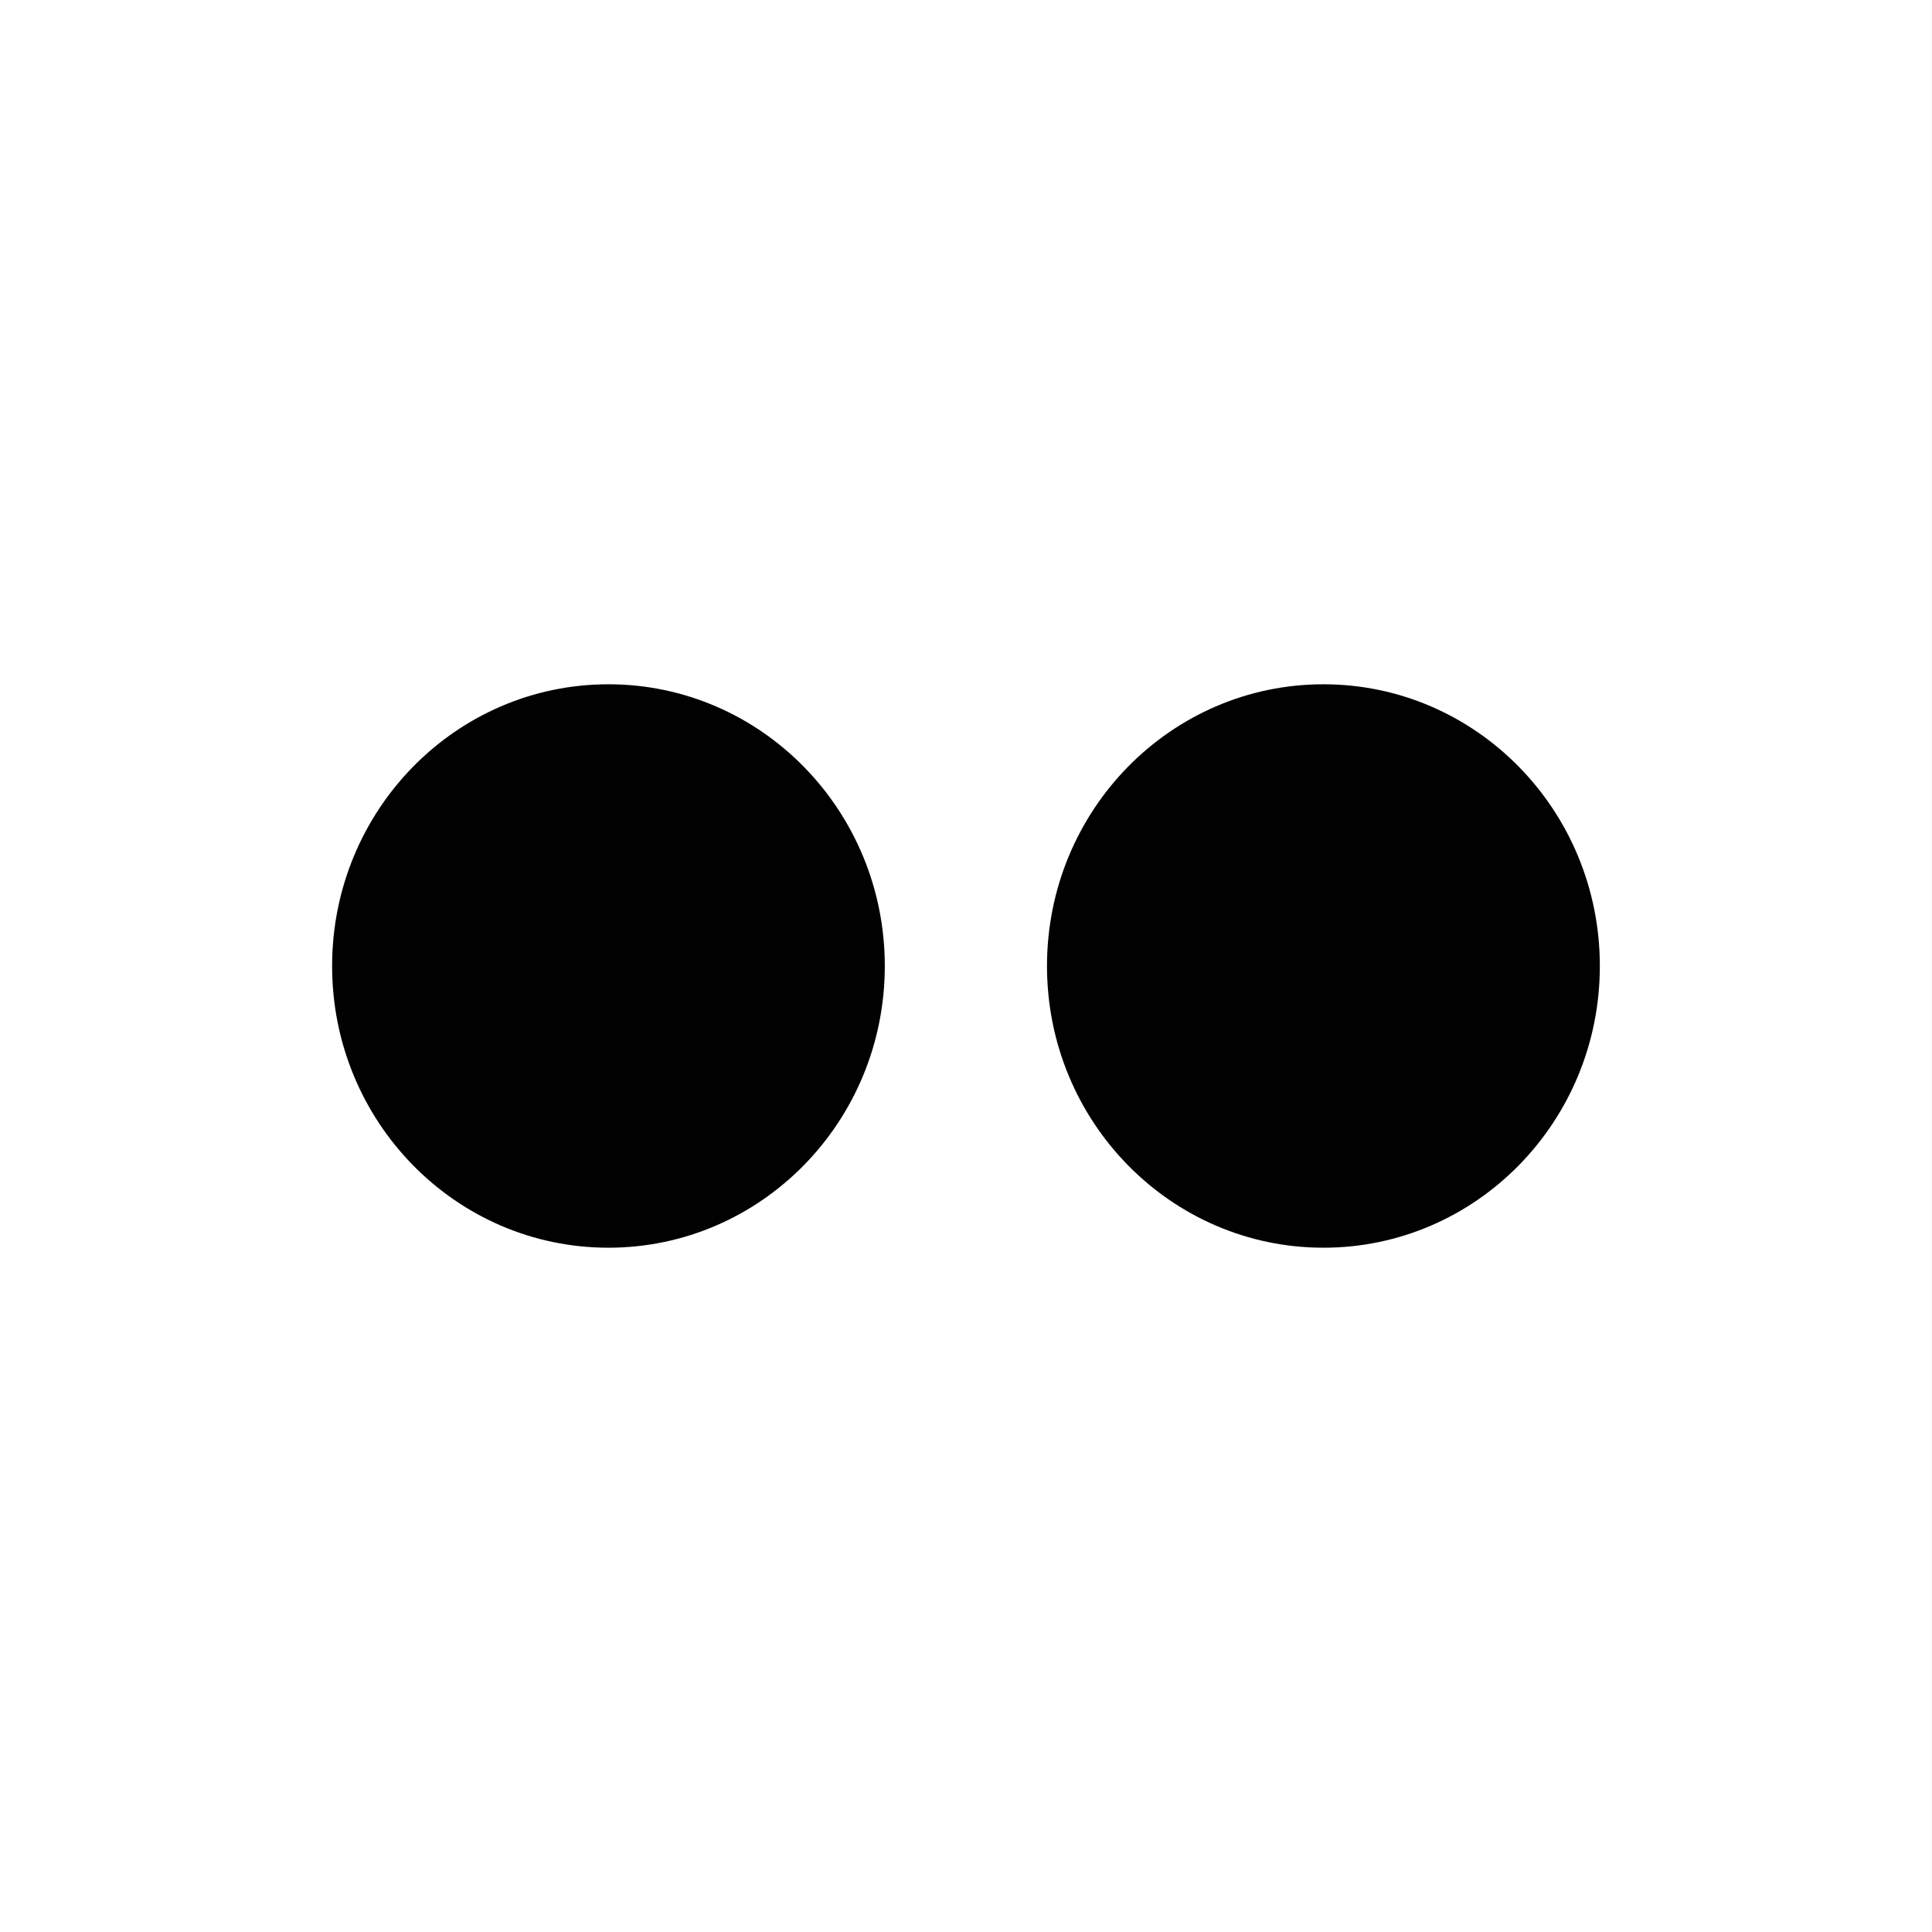 <?xml version="1.0" encoding="utf-8"?>
<!-- Generator: Adobe Illustrator 16.0.0, SVG Export Plug-In . SVG Version: 6.00 Build 0)  -->
<!DOCTYPE svg PUBLIC "-//W3C//DTD SVG 1.1//EN" "http://www.w3.org/Graphics/SVG/1.1/DTD/svg11.dtd">
<svg version="1.1" id="Слой_1" xmlns="http://www.w3.org/2000/svg" xmlns:xlink="http://www.w3.org/1999/xlink" x="0px" y="0px"
	 width="283.46px" height="283.46px" viewBox="0 0 283.46 283.46" enable-background="new 0 0 283.46 283.46" xml:space="preserve">
<rect x="0" y="0" width="283.46" height="283.46" fill="#808080" stroke="none"/>
<rect fill="#FFFFFF" width="283.454" height="283.46"/>
<path fill="#010101" d="M89.263,183.063c-22.395,0-40.536-18.486-40.536-41.327c0-22.842,18.142-41.339,40.536-41.339
	c22.394,0,40.554,18.497,40.554,41.339C129.816,164.576,111.656,183.063,89.263,183.063 M194.176,183.063
	c-22.398,0-40.563-18.486-40.563-41.327c0-22.842,18.164-41.339,40.563-41.339c22.387,0,40.551,18.497,40.551,41.339
	C234.727,164.576,216.563,183.063,194.176,183.063"/>
</svg>
